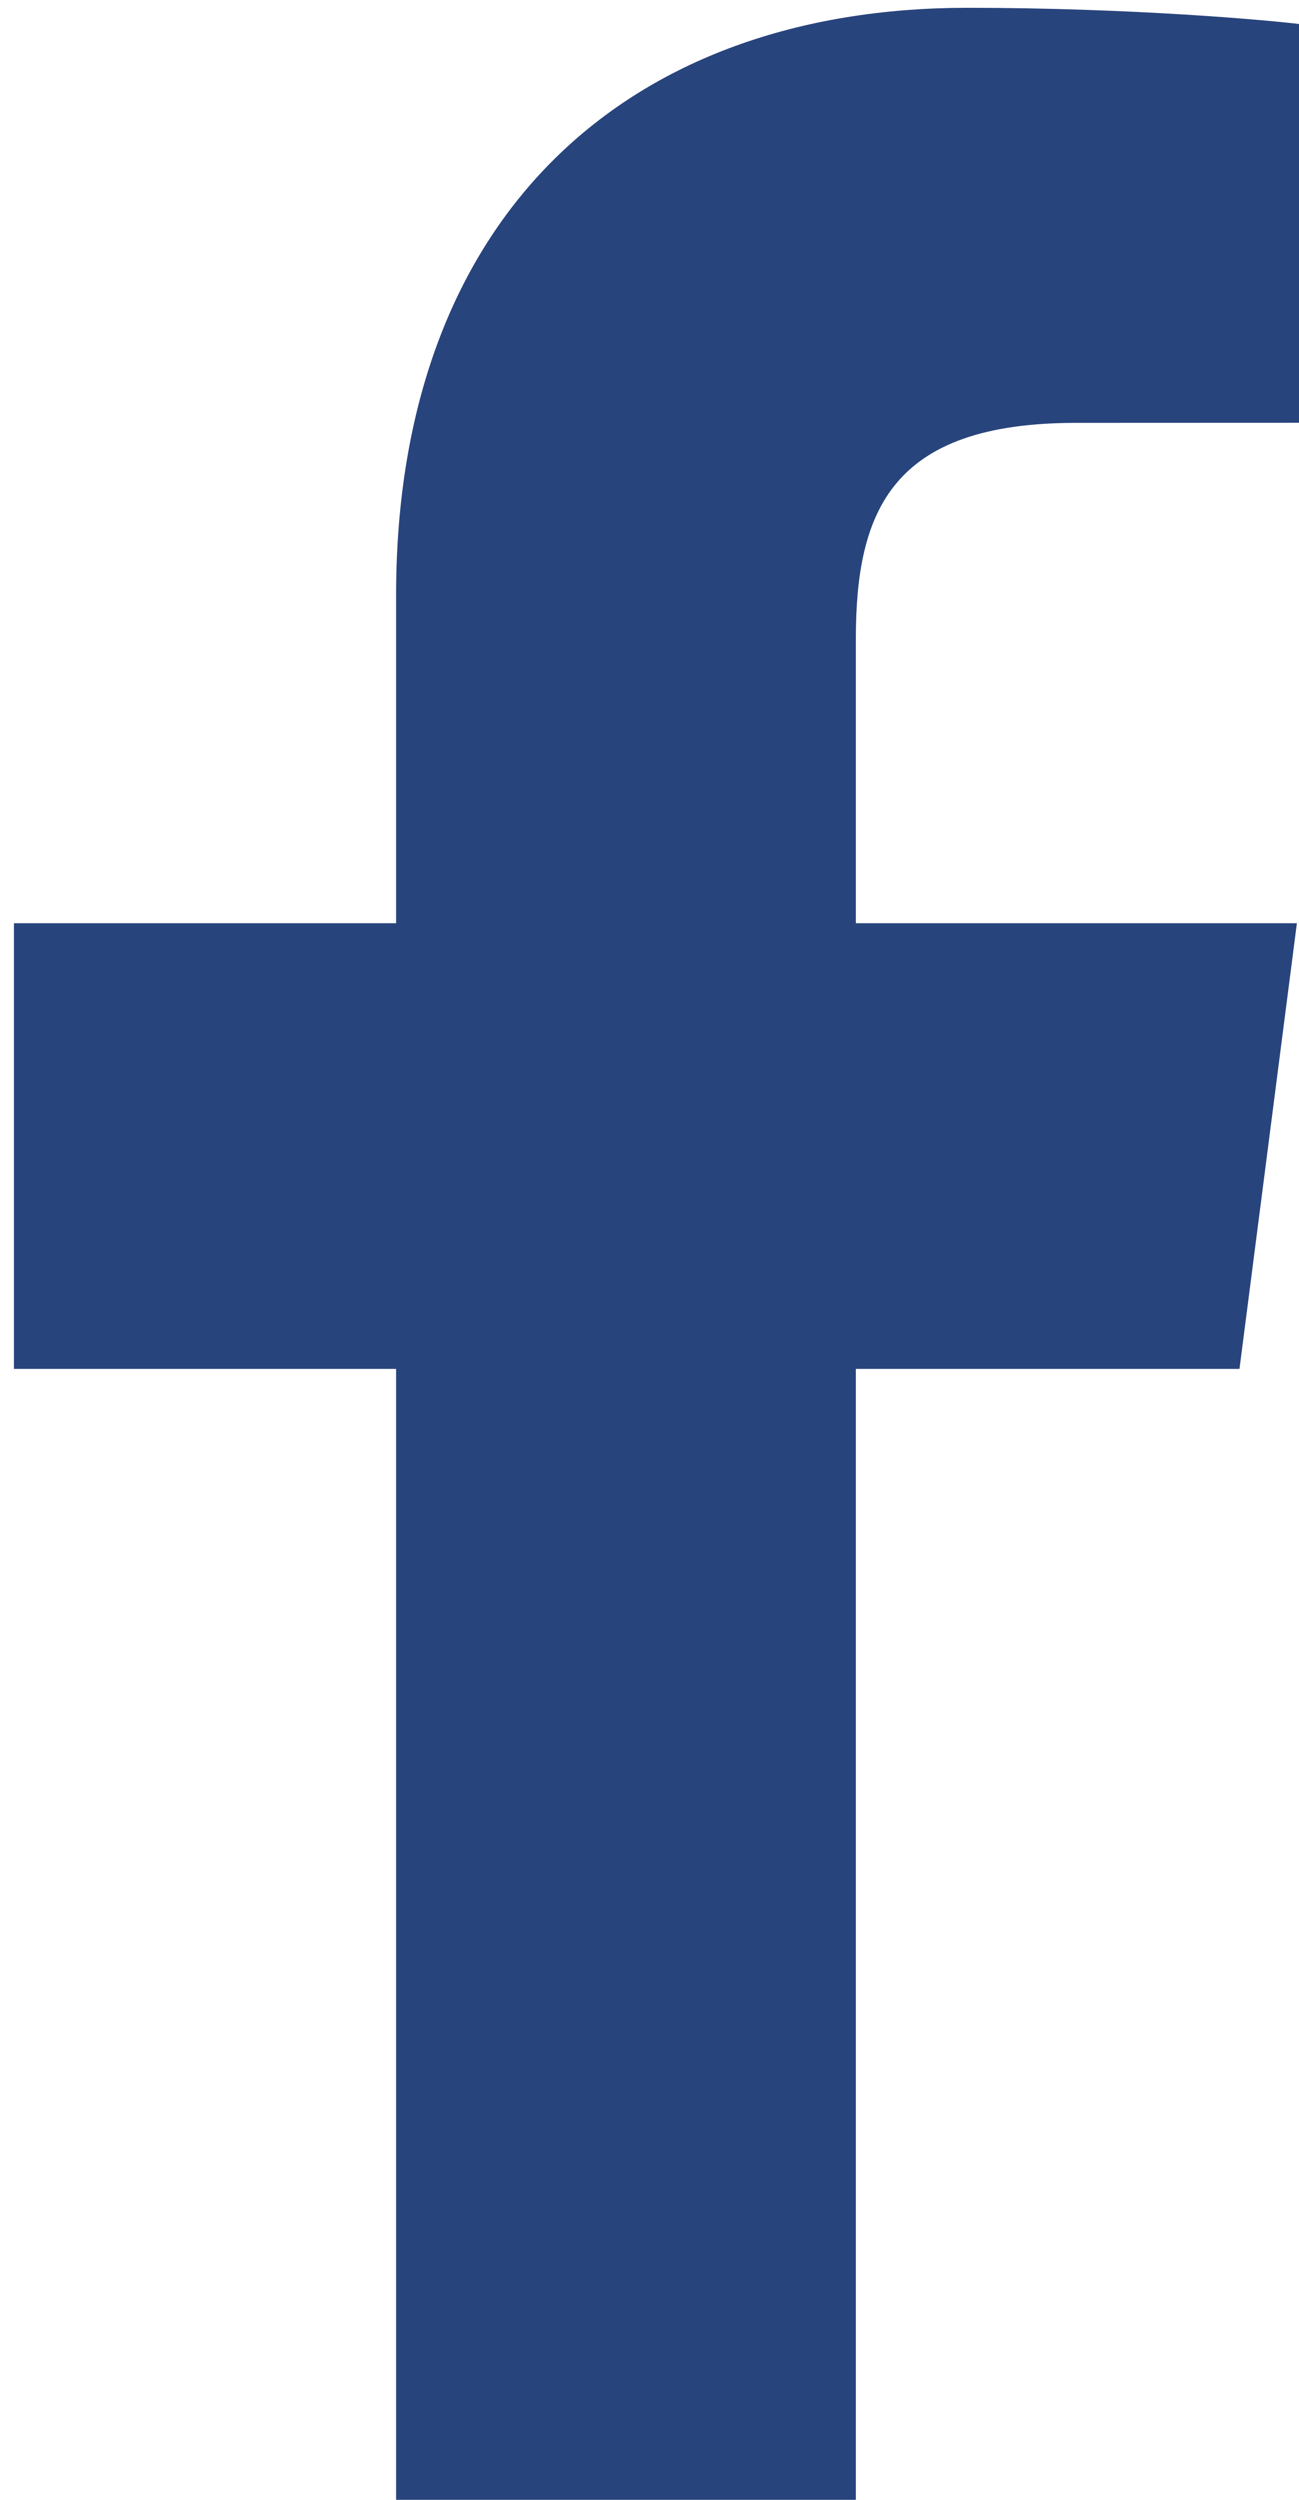 <svg viewBox="0 0 39 75" xmlns="http://www.w3.org/2000/svg" fill-rule="evenodd" clip-rule="evenodd" stroke-linejoin="round" stroke-miterlimit="1.414">
  <path d="M25.695 75.234V41.07h11.518l1.724-13.372H25.695v-8.517c0-3.862 1.073-6.494 6.612-6.494l7.019-.003V.759C38.105.597 33.914.234 29.039.234c-10.179 0-17.147 6.213-17.147 17.624v9.84H.418V41.07h11.474v34.164h13.803z" fill="#28447c" fill-rule="nonzero"/>
</svg>

